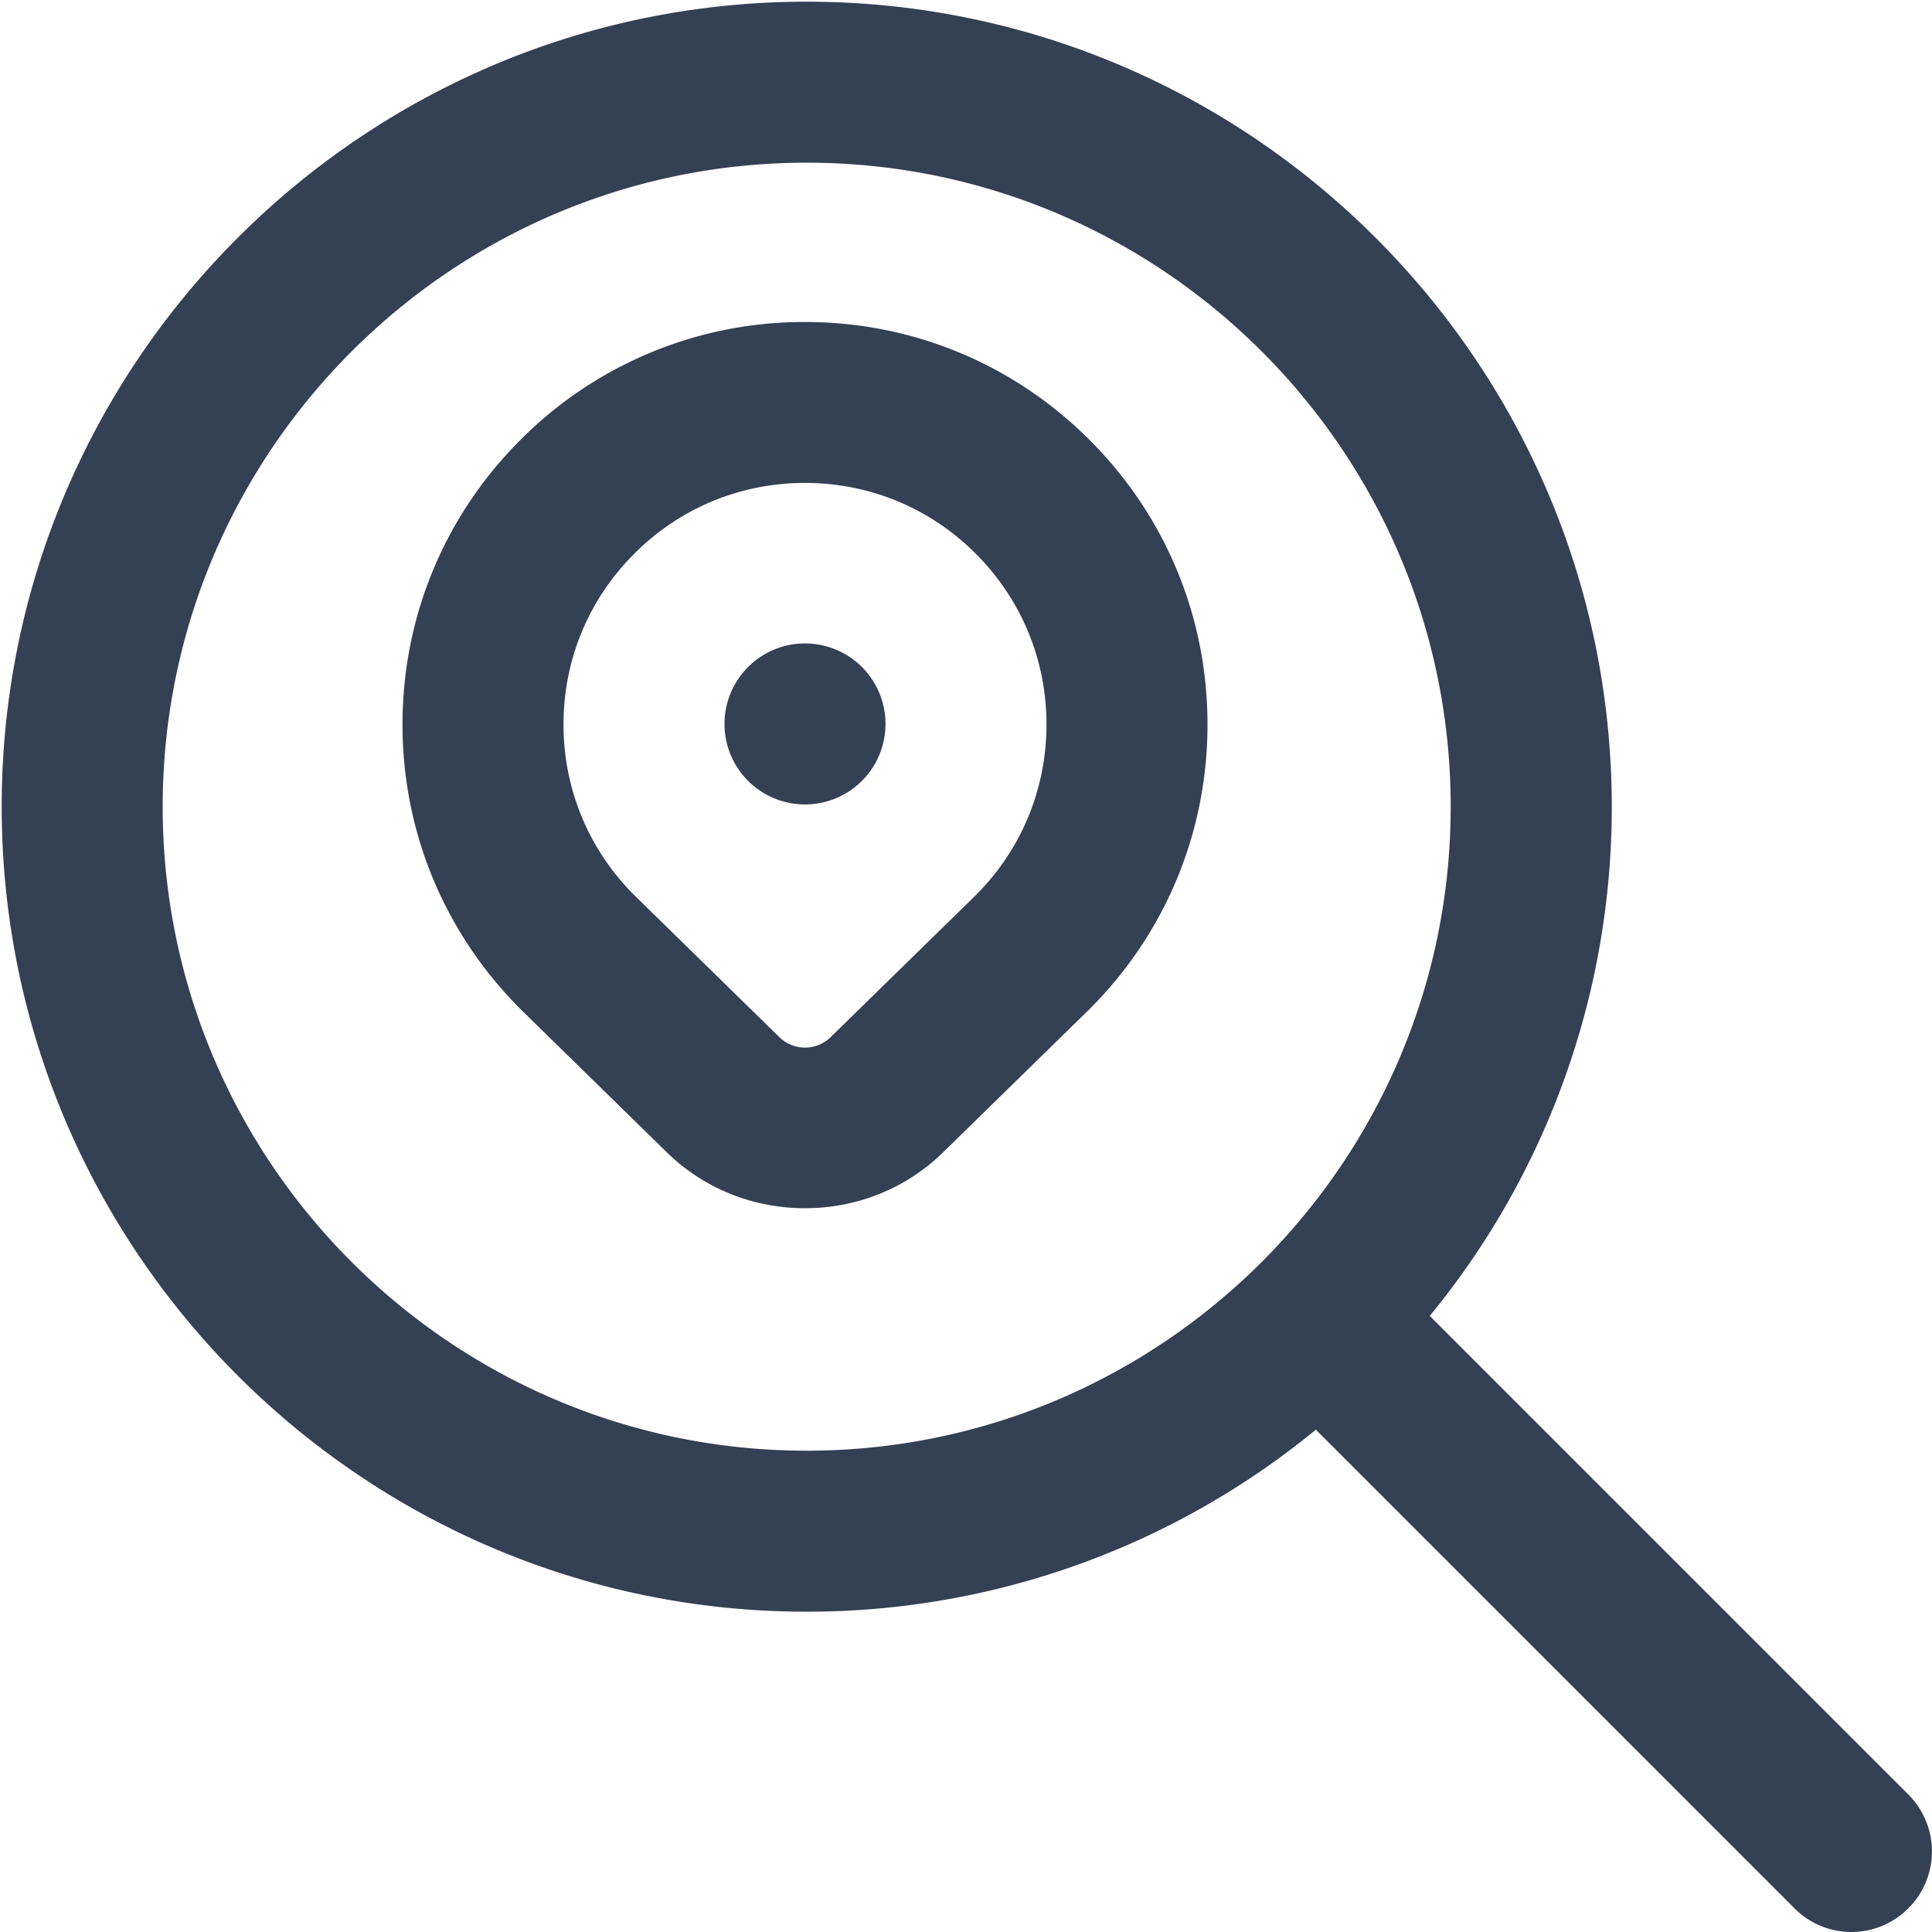<svg xmlns="http://www.w3.org/2000/svg" version="1.1" xmlns:xlink="http://www.w3.org/1999/xlink" width="512" height="512" x="0" y="0" viewBox="0 0 24 24" style="enable-background:new 0 0 512 512" xml:space="preserve" class=""><g><path d="m23.707 22.293-5.946-5.946a9.955 9.955 0 0 0 2.261-6.325C20.021 4.508 15.535.021 10.021.021s-10 4.487-10 10 4.486 10 10 10a9.951 9.951 0 0 0 6.325-2.261l5.946 5.946a.997.997 0 0 0 1.414 0 .999.999 0 0 0 0-1.414ZM2.021 10.021c0-4.411 3.589-8 8-8s8 3.589 8 8-3.589 8-8 8-8-3.588-8-8ZM10 4a4.965 4.965 0 0 0-3.535 1.465C5.521 6.408 5 7.664 5 9s.521 2.592 1.473 3.543l1.812 1.773c.474.463 1.094.693 1.715.693s1.241-.23 1.714-.693l1.821-1.781C14.479 11.592 15 10.336 15 9s-.521-2.591-1.465-3.535S11.335 4 10 4Zm2.129 7.113-1.813 1.773a.455.455 0 0 1-.632 0L7.879 11.12C7.313 10.554 7 9.801 7 8.999s.312-1.555.88-2.121c.565-.567 1.318-.879 2.12-.879s1.555.312 2.121.879c.566.566.879 1.319.879 2.121s-.313 1.555-.871 2.113ZM11 8.993a1 1 0 1 1-2 0 1 1 0 0 1 2 0Z" fill="#344054" opacity="1" data-original="#000000"></path></g></svg>